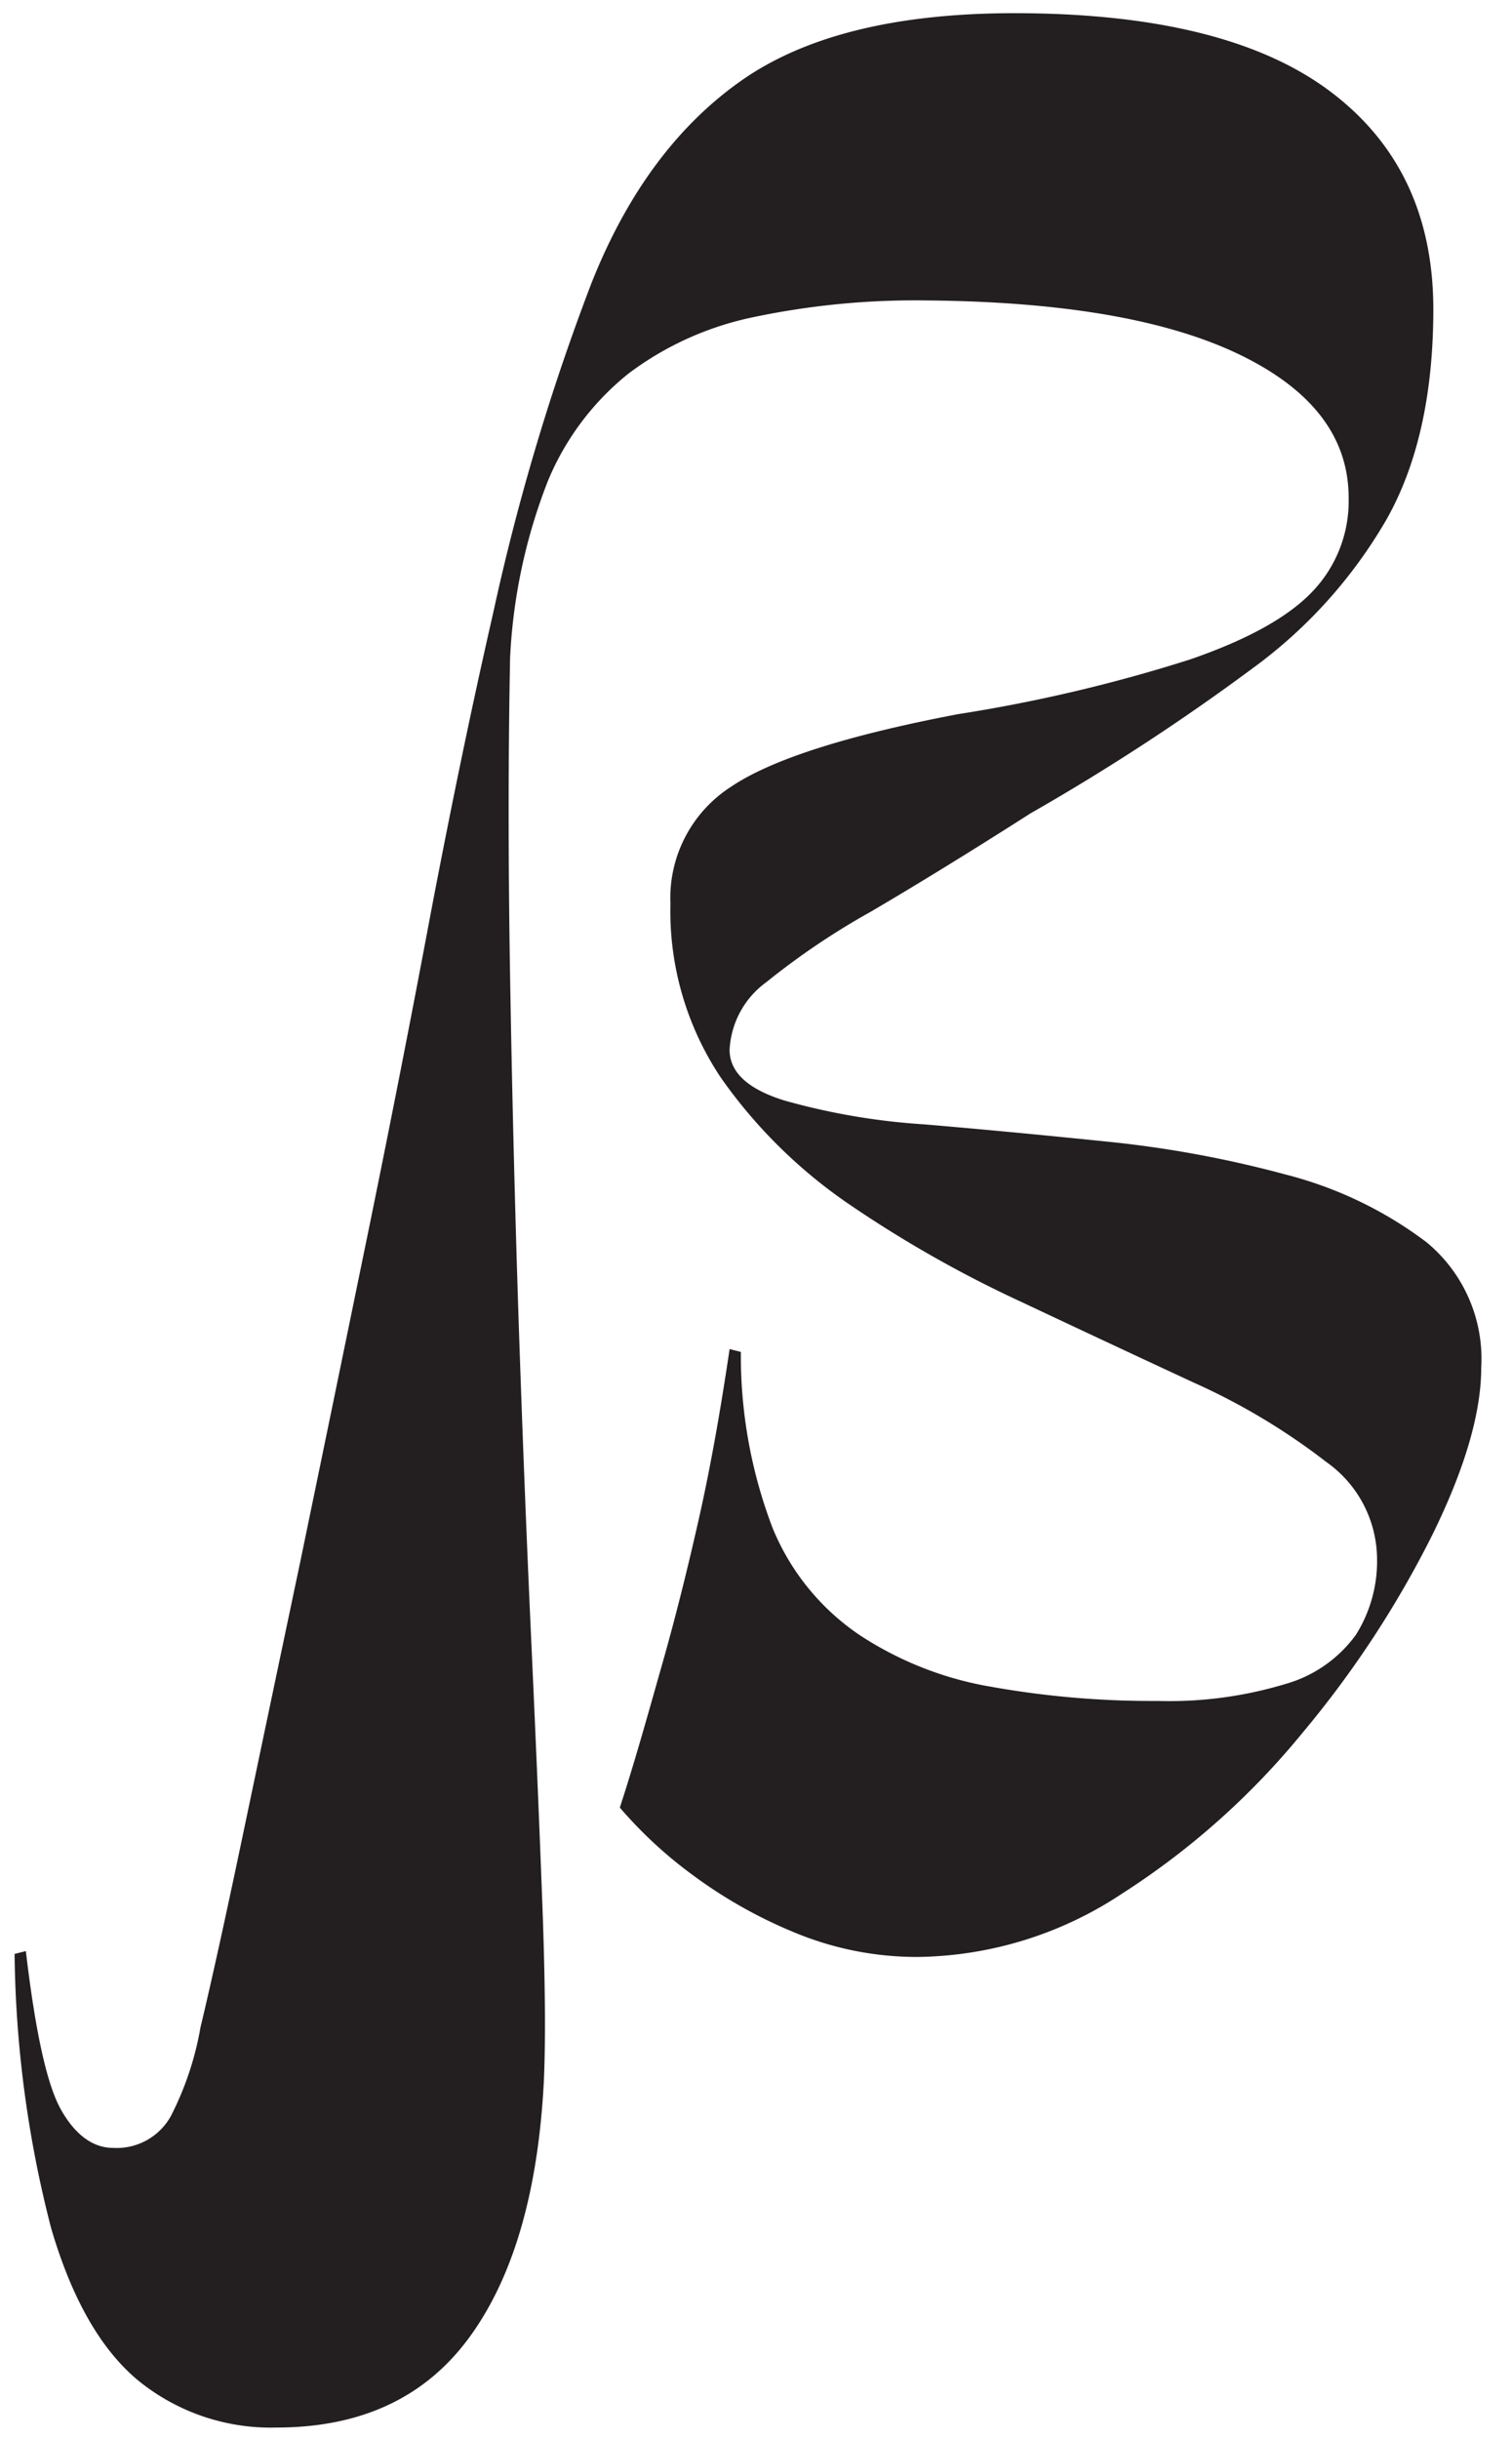 <?xml version="1.0" encoding="UTF-8"?>
<svg xmlns="http://www.w3.org/2000/svg" viewBox="0 0 95.33 153.67">
  <title>germandbls</title>
  <path d="M90.28,96.76a64,64,0,0,1-8.16,12.42A48.36,48.36,0,0,1,70.76,119.3a23.79,23.79,0,0,1-12.87,4,20.08,20.08,0,0,1-7.72-1.51,29.76,29.76,0,0,1-6.48-3.64,27.24,27.24,0,0,1-4.61-4.26c1-3.07,1.83-6.09,2.66-9s1.6-6,2.31-9.14S45.41,89,46,85l.71.18a30.44,30.44,0,0,0,2,11.09A15,15,0,0,0,54.17,103a21.67,21.67,0,0,0,8.34,3.28,57.66,57.66,0,0,0,10.47.89,25.37,25.37,0,0,0,8.07-1.07,8.26,8.26,0,0,0,4.44-3.1,8.72,8.72,0,0,0,1.33-4.88,7.52,7.52,0,0,0-3.19-6,41,41,0,0,0-8.35-5q-5.15-2.39-10.82-5.06A75.35,75.35,0,0,1,53.72,76a31.73,31.73,0,0,1-8.25-8.07,18.88,18.88,0,0,1-3.2-11,8.33,8.33,0,0,1,3.82-7.36Q49.9,47,60.38,45A98,98,0,0,0,75,41.56q5.42-1.86,7.72-4.26a8.24,8.24,0,0,0,2.31-5.94q0-5.68-6.84-9T58.42,18.93a49.54,49.54,0,0,0-11,1.07,19.71,19.71,0,0,0-7.81,3.55,17,17,0,0,0-5.06,6.74,35,35,0,0,0-2.39,11.18q-.18,9.24,0,20t.53,21.47q.36,10.74.8,20.32t.71,16.86c.18,4.85.2,8.52.09,11q-.54,10.47-4.7,16.15t-12.16,5.68A13.25,13.25,0,0,1,8.73,150q-3.54-2.92-5.5-9.59a71.75,71.75,0,0,1-2.31-17.3l.71-.18c.6,5.09,1.33,8.43,2.22,10s2,2.4,3.28,2.4a3.9,3.9,0,0,0,3.64-2,19.54,19.54,0,0,0,1.87-5.59q1.06-4.44,2.66-12.07t3.64-17.31q2-9.66,4.17-20.23t4.08-20.76q1.95-10.22,3.9-18.73a143.19,143.19,0,0,1,6.22-20.85q3.36-8.43,9.4-12.69T63.93.83Q77.24.83,83.8,5.71t6.57,13.76q0,8-2.93,13.22A30.46,30.46,0,0,1,79,42.09a140,140,0,0,1-14,9.14c-3.9,2.49-7.28,4.56-10.11,6.22a46.72,46.72,0,0,0-6.57,4.43A5.61,5.61,0,0,0,46,66.14q0,2.13,3.46,3.2a42.29,42.29,0,0,0,8.79,1.5q5.32.45,11.36,1.07A70,70,0,0,1,81.05,74a25,25,0,0,1,8.88,4.26,9.52,9.52,0,0,1,3.46,7.9Q93.39,90.46,90.28,96.76Z" style="fill:#231f20"></path>
</svg>
